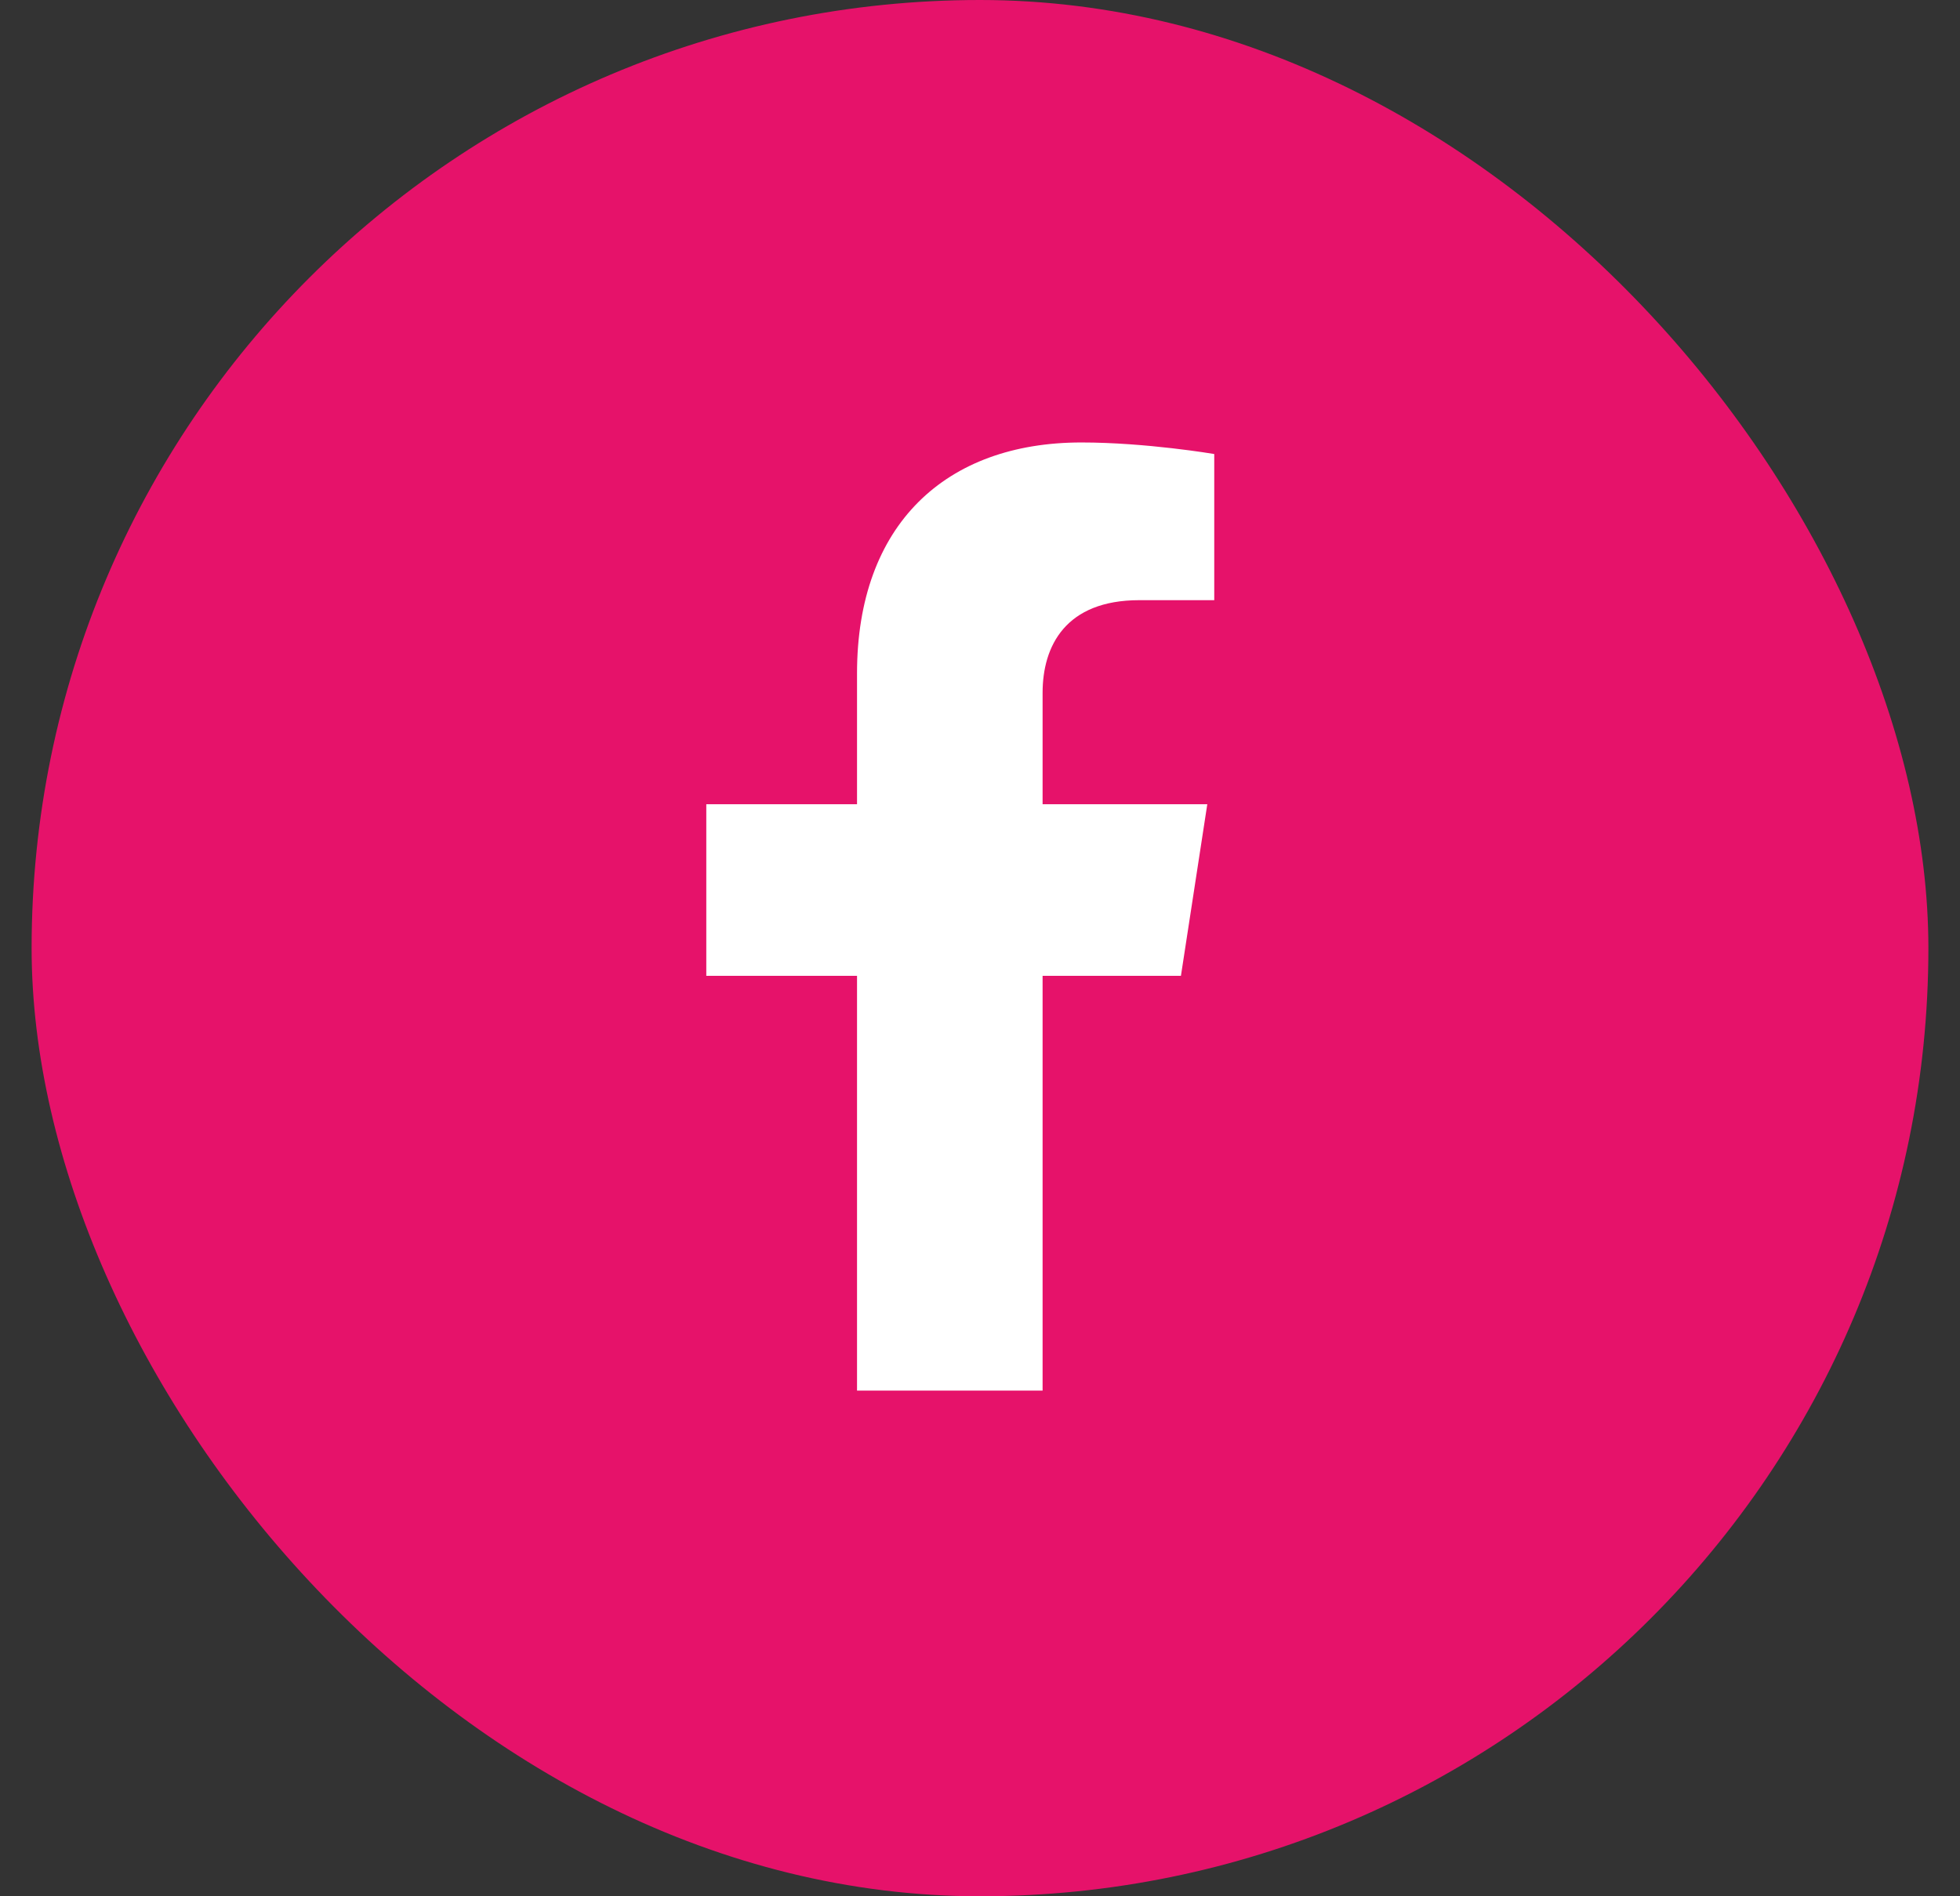 <svg width="31" height="30" viewBox="0 0 31 30" fill="none" xmlns="http://www.w3.org/2000/svg">
<rect x="0" y="0" width="31" height="30" fill="#333333" stroke="none"/>
<rect x="0.5" width="30" height="30" rx="15" fill="#E6126A"/>
<g clip-path="url(#clip0_102_2074)">
<path d="M18.678 15.438L19.095 12.723H16.49V10.961C16.49 10.219 16.854 9.495 18.02 9.495H19.205V7.183C19.205 7.183 18.13 7 17.103 7C14.957 7 13.555 8.3 13.555 10.654V12.723H11.171V15.438H13.555V22H16.49V15.438H18.678Z" fill="white"/>
</g>
<defs>
<clipPath id="clip0_102_2074">
<rect width="9.375" height="15" fill="white" transform="translate(10.5 7)"/>
</clipPath>
</defs>
</svg>
